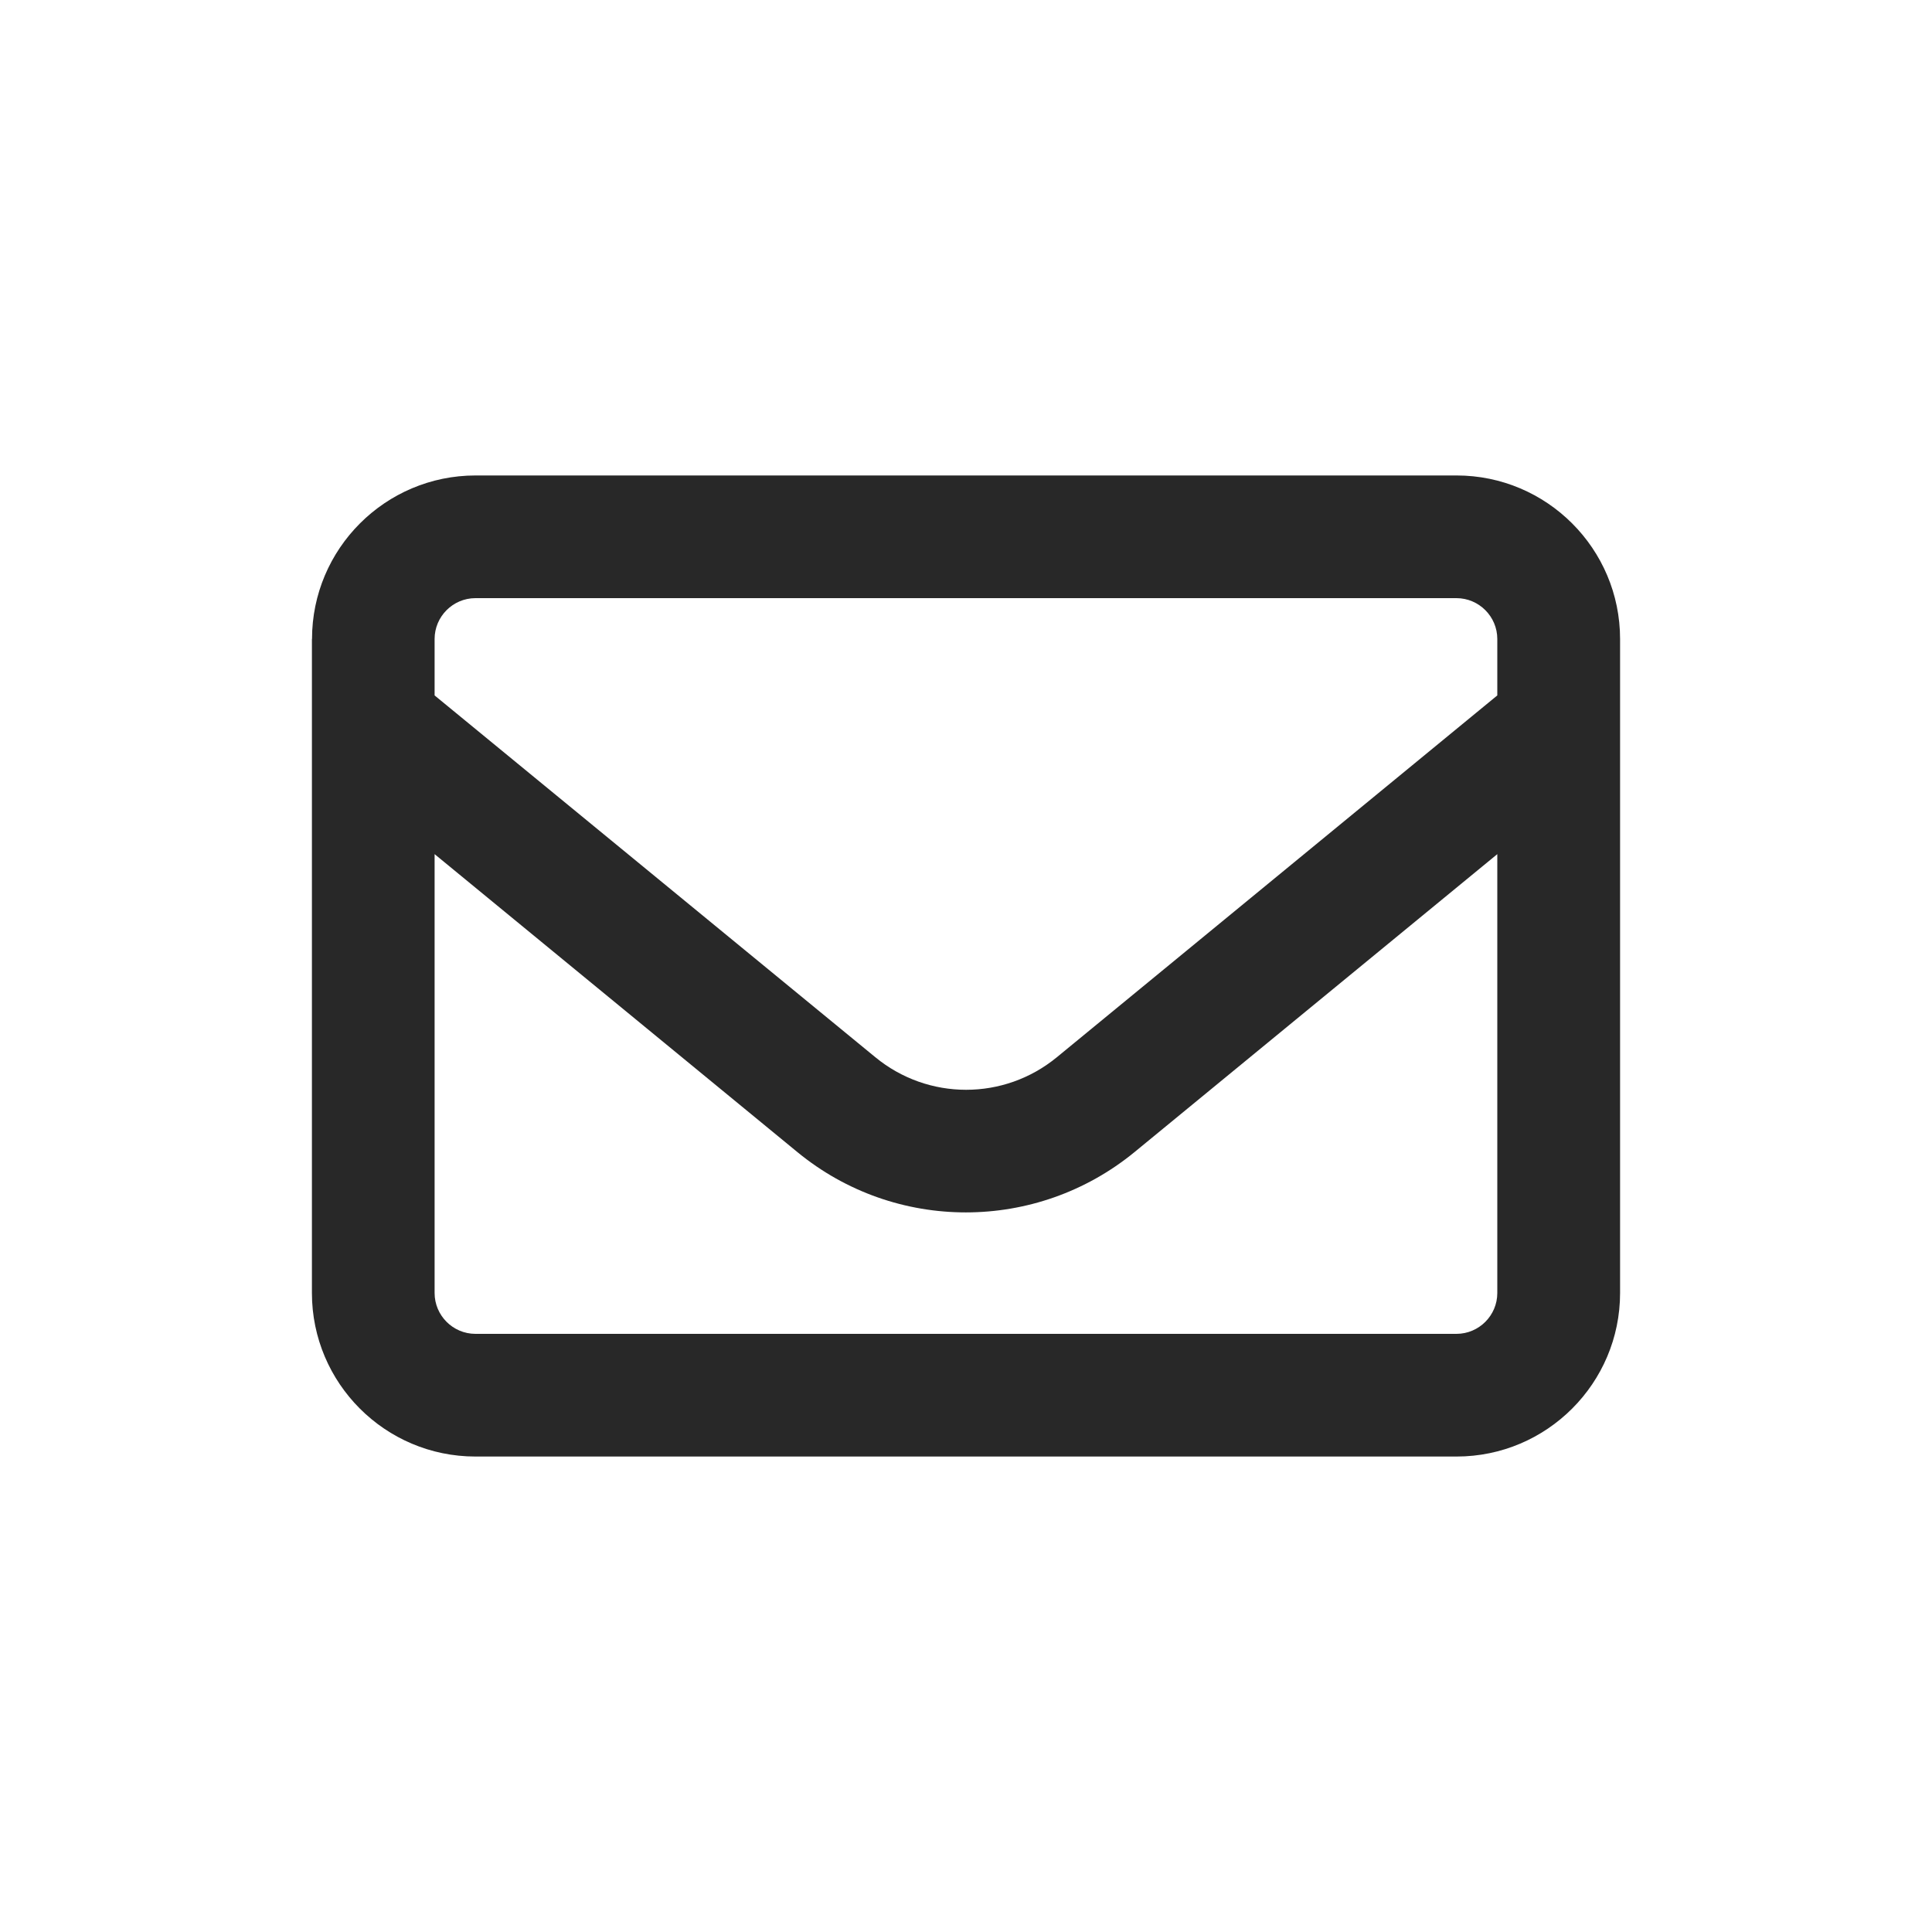 <?xml version="1.0" encoding="UTF-8"?>
<svg id="Livello_1" data-name="Livello 1" xmlns="http://www.w3.org/2000/svg" viewBox="0 0 200 200">
  <defs>
    <style>
      .cls-1 {
        fill: #282828;
        stroke-width: 0px;
      }
    </style>
  </defs>
  <path class="cls-1" d="M49.22,61.92c-2.33,0-4.23,1.9-4.23,4.23v5.84l45.62,37.45c5.47,4.5,13.33,4.5,18.8,0l45.59-37.45v-5.84c0-2.33-1.9-4.23-4.23-4.23H49.22ZM44.99,88.42v45.43c0,2.33,1.9,4.23,4.23,4.23h101.55c2.33,0,4.23-1.9,4.23-4.23v-45.43l-37.55,30.84c-10.16,8.33-24.78,8.33-34.91,0l-37.55-30.84ZM32.3,66.15c0-9.34,7.59-16.93,16.93-16.93h101.55c9.34,0,16.93,7.59,16.93,16.93v67.7c0,9.34-7.59,16.93-16.93,16.93H49.22c-9.34,0-16.93-7.59-16.93-16.93v-67.7Z"/>
</svg>